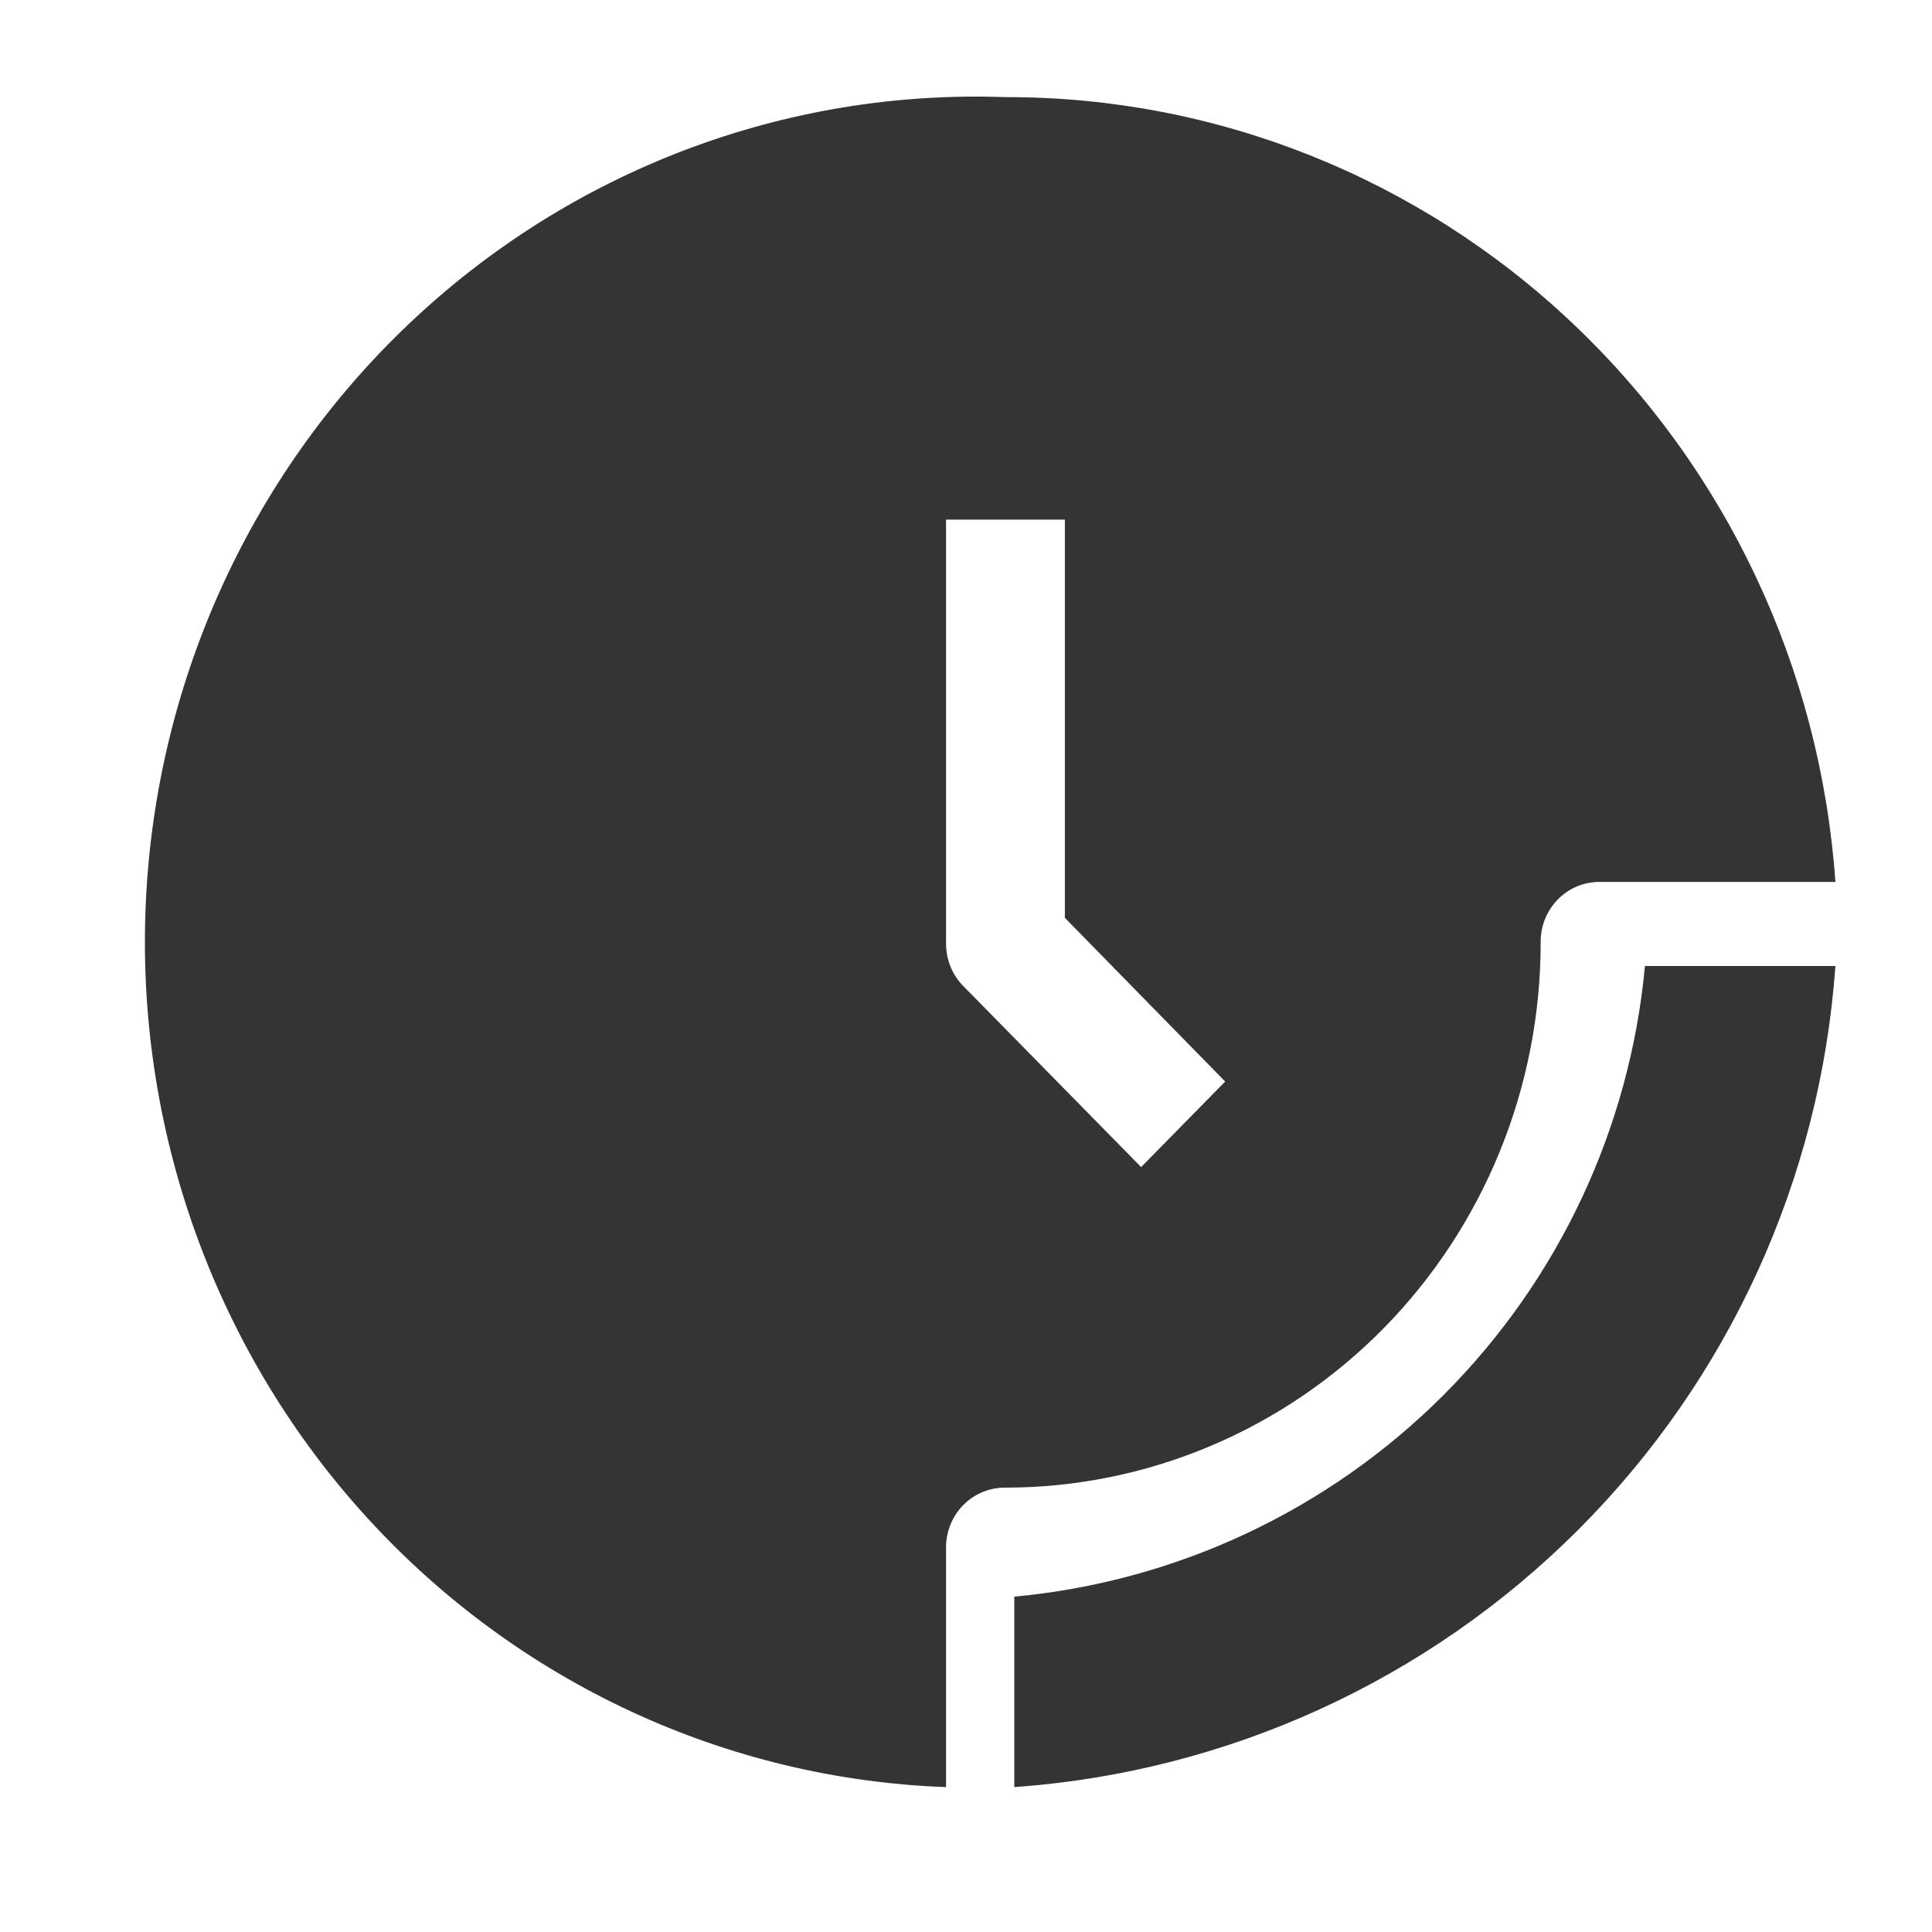 <?xml version="1.0" encoding="UTF-8"?>
<svg xmlns="http://www.w3.org/2000/svg" width="40" height="40" viewBox="0 0 40 40" fill="none">
  <path fill-rule="evenodd" clip-rule="evenodd" d="M34.057 20H38C37.688 24.406 35.797 28.551 32.674 31.674C29.551 34.797 25.406 36.688 21 37V33.057C24.358 32.745 27.5 31.269 29.885 28.885C32.269 26.5 33.745 23.358 34.057 20Z" fill="#323435"></path>
  <path fill-rule="evenodd" clip-rule="evenodd" d="M20.812 2.011C16.253 1.846 11.816 3.53 8.478 6.694C5.14 9.858 3.173 14.242 3.011 18.882C2.849 23.522 4.504 28.038 7.612 31.435C10.721 34.833 15.028 36.835 19.587 37V32.047C19.585 31.883 19.616 31.72 19.677 31.568C19.738 31.416 19.828 31.278 19.942 31.162C20.056 31.046 20.192 30.954 20.341 30.892C20.491 30.83 20.65 30.799 20.812 30.8C22.268 30.8 23.711 30.508 25.057 29.94C26.402 29.373 27.625 28.541 28.655 27.492C29.684 26.443 30.501 25.197 31.057 23.827C31.614 22.457 31.899 20.988 31.898 19.506C31.897 19.341 31.927 19.179 31.988 19.027C32.05 18.875 32.14 18.737 32.254 18.621C32.368 18.505 32.503 18.413 32.652 18.351C32.802 18.289 32.962 18.258 33.123 18.259H38C37.69 13.839 35.743 9.703 32.552 6.687C29.362 3.671 25.166 2 20.812 2.011ZM23.626 24.163L19.942 20.413C19.829 20.298 19.739 20.162 19.679 20.012C19.618 19.861 19.587 19.701 19.587 19.538V10.758H22.047V19.003L25.366 22.392L23.626 24.163Z" fill="#323435"></path>
</svg>
